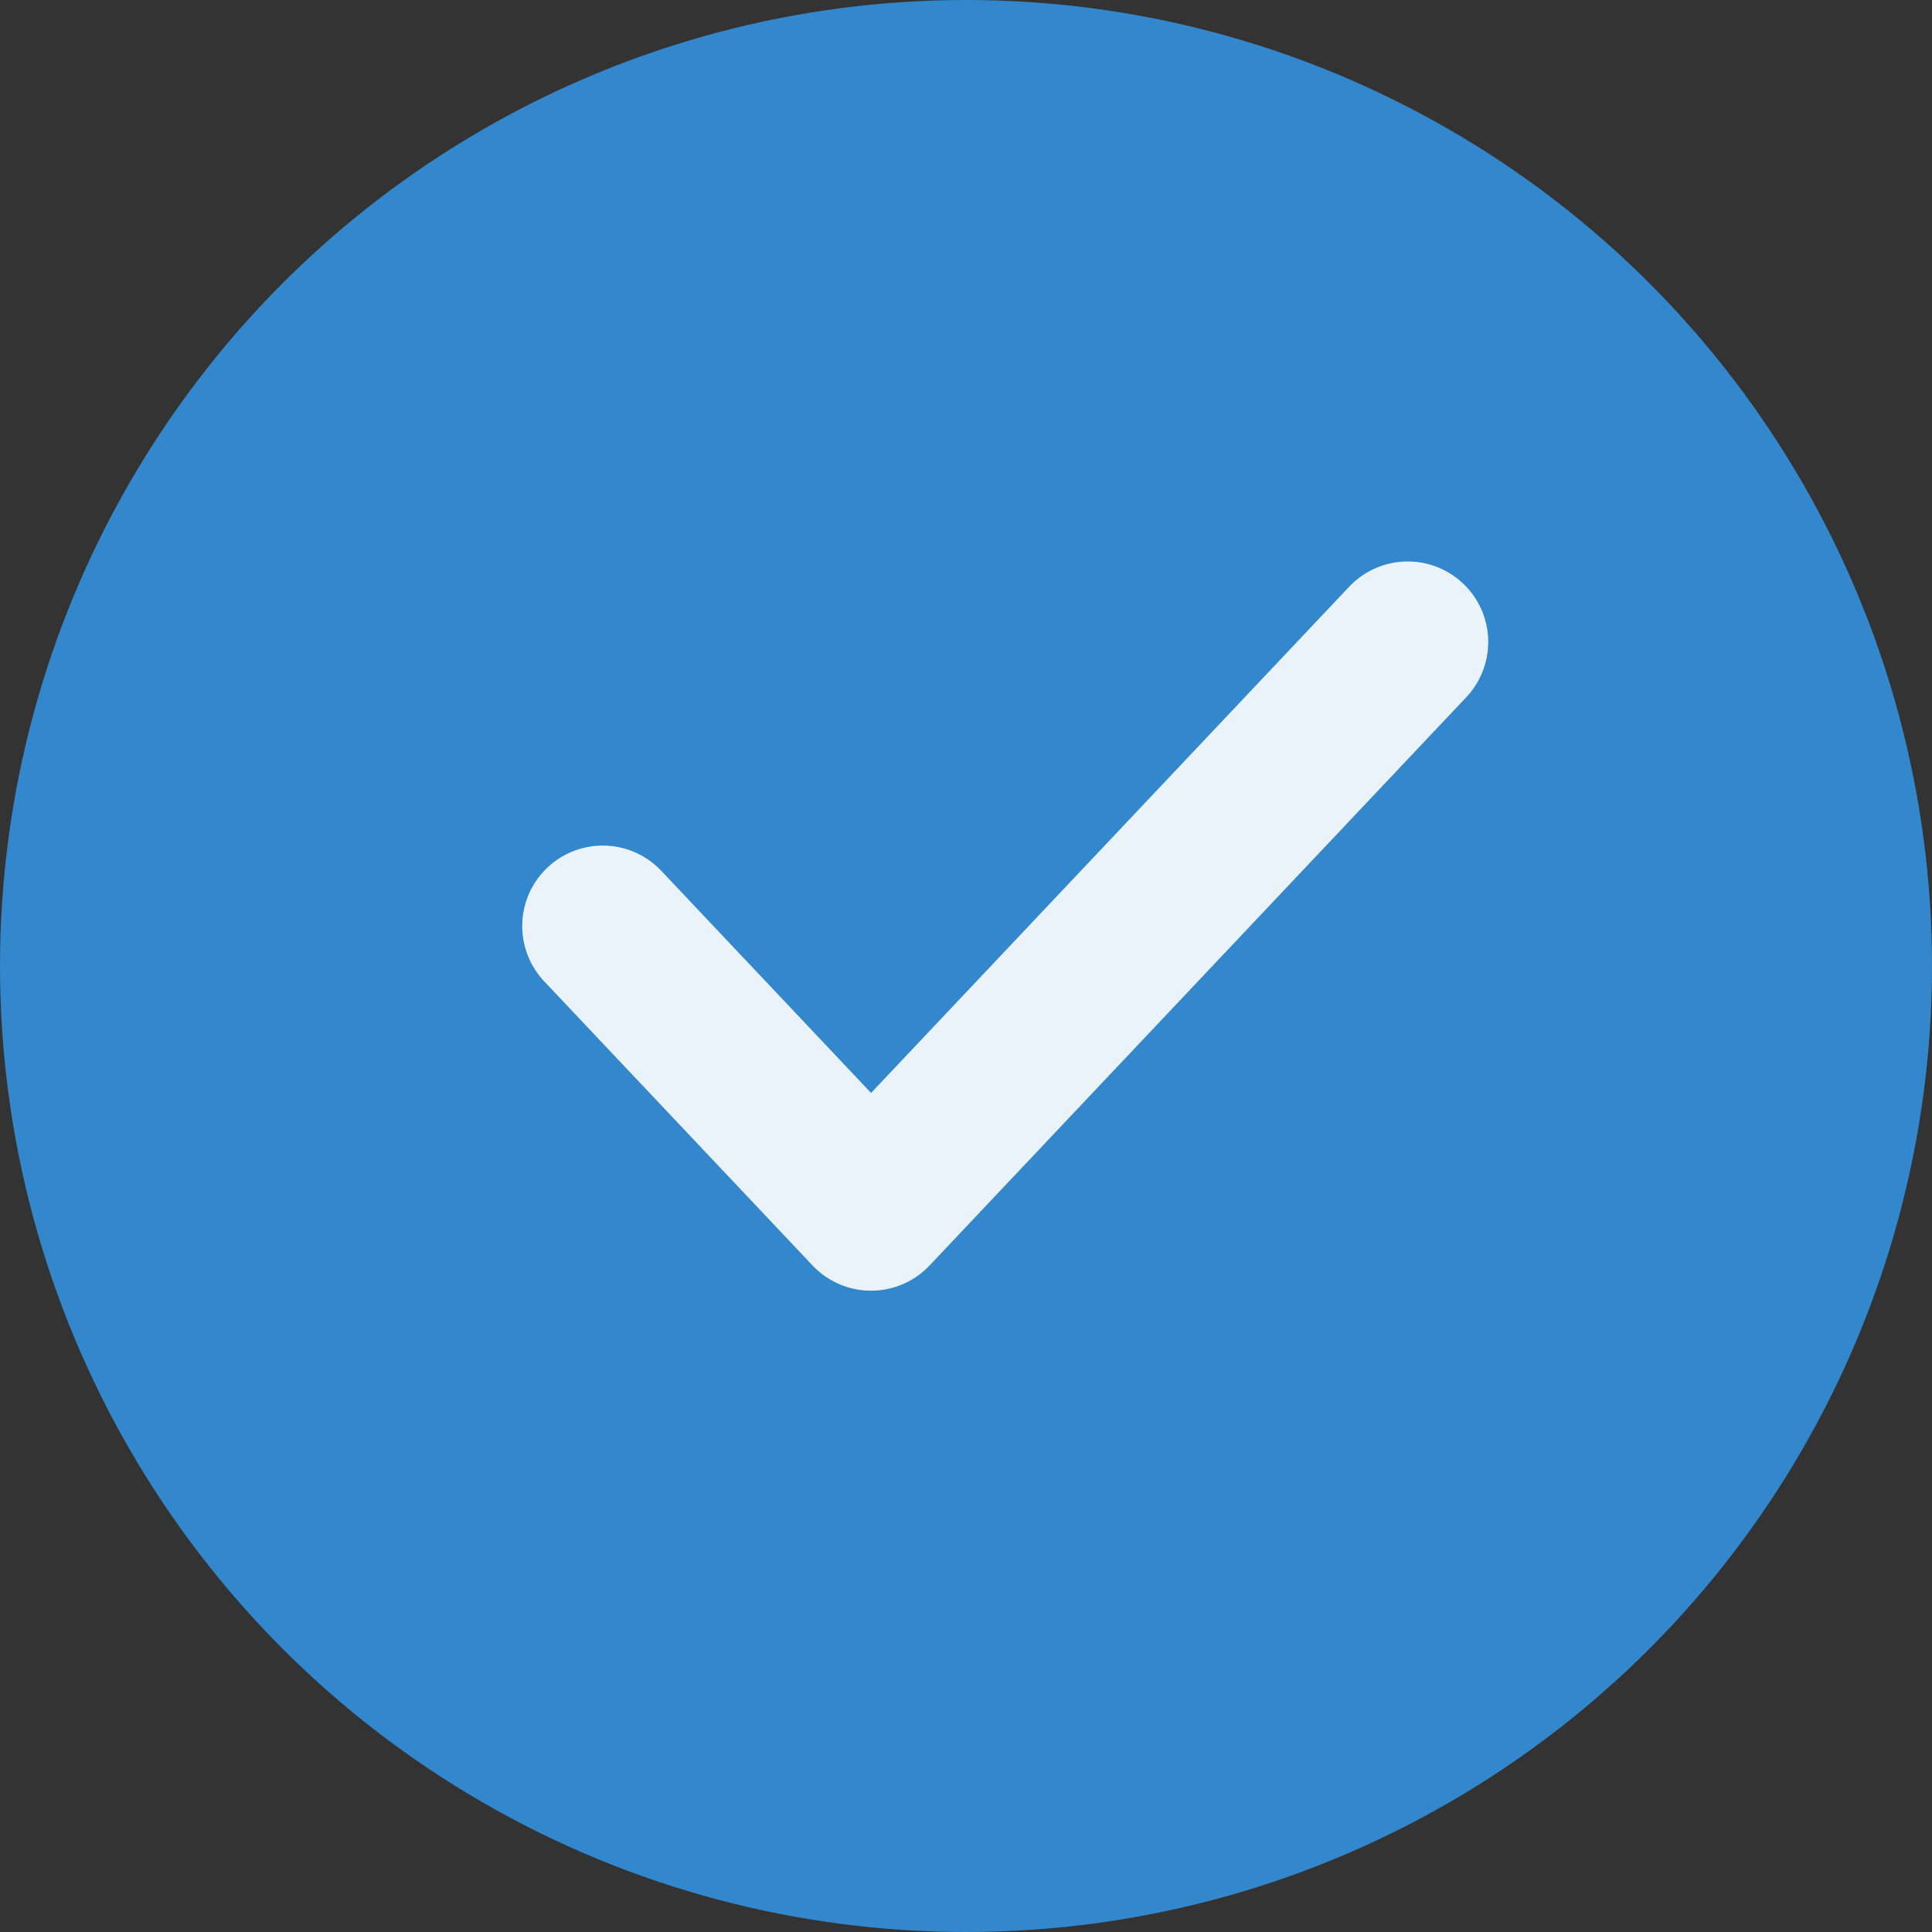 <svg xmlns="http://www.w3.org/2000/svg" xmlns:xlink="http://www.w3.org/1999/xlink" width="36" height="36" id="screenshot-fef7d1b8-aba2-805e-8005-4d866c5a6113" viewBox="0 0 36 36" fill="none"><rect x="0" y="0" width="36" height="36" fill="#333333" stroke="none"/><g id="shape-fef7d1b8-aba2-805e-8005-4d866c5a6113" data-testid="Group" rx="0" ry="0"><g id="shape-fef7d1b8-aba2-805e-8005-4d866c5a6116" data-testid="Ellipse"><g class="fills" id="fills-fef7d1b8-aba2-805e-8005-4d866c5a6116"><ellipse cx="18" cy="18" rx="18" ry="18" transform="matrix(1, 0, 0, 1, 0, 0)" style="fill: rgb(51, 135, 204); fill-opacity: 1;"></ellipse></g></g><g id="shape-fef7d1b8-aba2-805e-8005-4d866c5a6117" data-testid="svg" width="24" class="icon icon-tabler icons-tabler-outline icon-tabler-check" height="24" rx="0" ry="0" style="fill: rgb(0, 0, 0);"><g id="shape-fef7d1b8-aba2-805e-8005-4d866c5a6118" data-testid="base-background" style="display: none;"><g class="fills" id="fills-fef7d1b8-aba2-805e-8005-4d866c5a6118"><rect width="24" height="25.412" x="6.231" stroke-linejoin="round" transform="matrix(1, 0, 0, 1, 0, 0)" style="fill: none;" ry="0" fill="none" rx="0" y="4.55"></rect></g><g fill="none" stroke-linejoin="round" id="strokes-fef7d1b8-aba2-805e-8005-4d866c5a6118" class="strokes"><g class="stroke-shape"><rect rx="0" ry="0" x="6.231" y="4.55" transform="matrix(1, 0, 0, 1, 0, 0)" width="24" height="25.412" style="fill: none; stroke-width: 2; stroke: rgb(235, 243, 250); stroke-opacity: 1;"></rect></g></g></g><g id="shape-fef7d1b8-aba2-805e-8005-4d866c5a6119" data-testid="svg-path"><g class="fills" id="fills-fef7d1b8-aba2-805e-8005-4d866c5a6119"><path d="M6.231,4.550L30.231,4.550L30.231,29.962L6.231,29.962Z" stroke="none" fill="none" stroke-linejoin="round" stroke-width="2" style="fill: none;"></path></g></g><g id="shape-fef7d1b8-aba2-805e-8005-4d866c5a611a" data-testid="svg-path"><g class="fills" id="fills-fef7d1b8-aba2-805e-8005-4d866c5a611a"><path d="M11.231,17.256L16.231,22.550L26.231,11.962" fill="none" stroke-linejoin="round" style="fill: none;"></path></g><g fill="none" stroke-linejoin="round" id="strokes-fef7d1b8-aba2-805e-8005-4d866c5a611a" class="strokes"><g class="stroke-shape"><path d="M11.231,17.256L16.231,22.550L26.231,11.962" style="fill: none; stroke-width: 3; stroke: rgb(235, 243, 250); stroke-opacity: 1; stroke-linecap: round;"></path></g></g></g></g></g></svg>